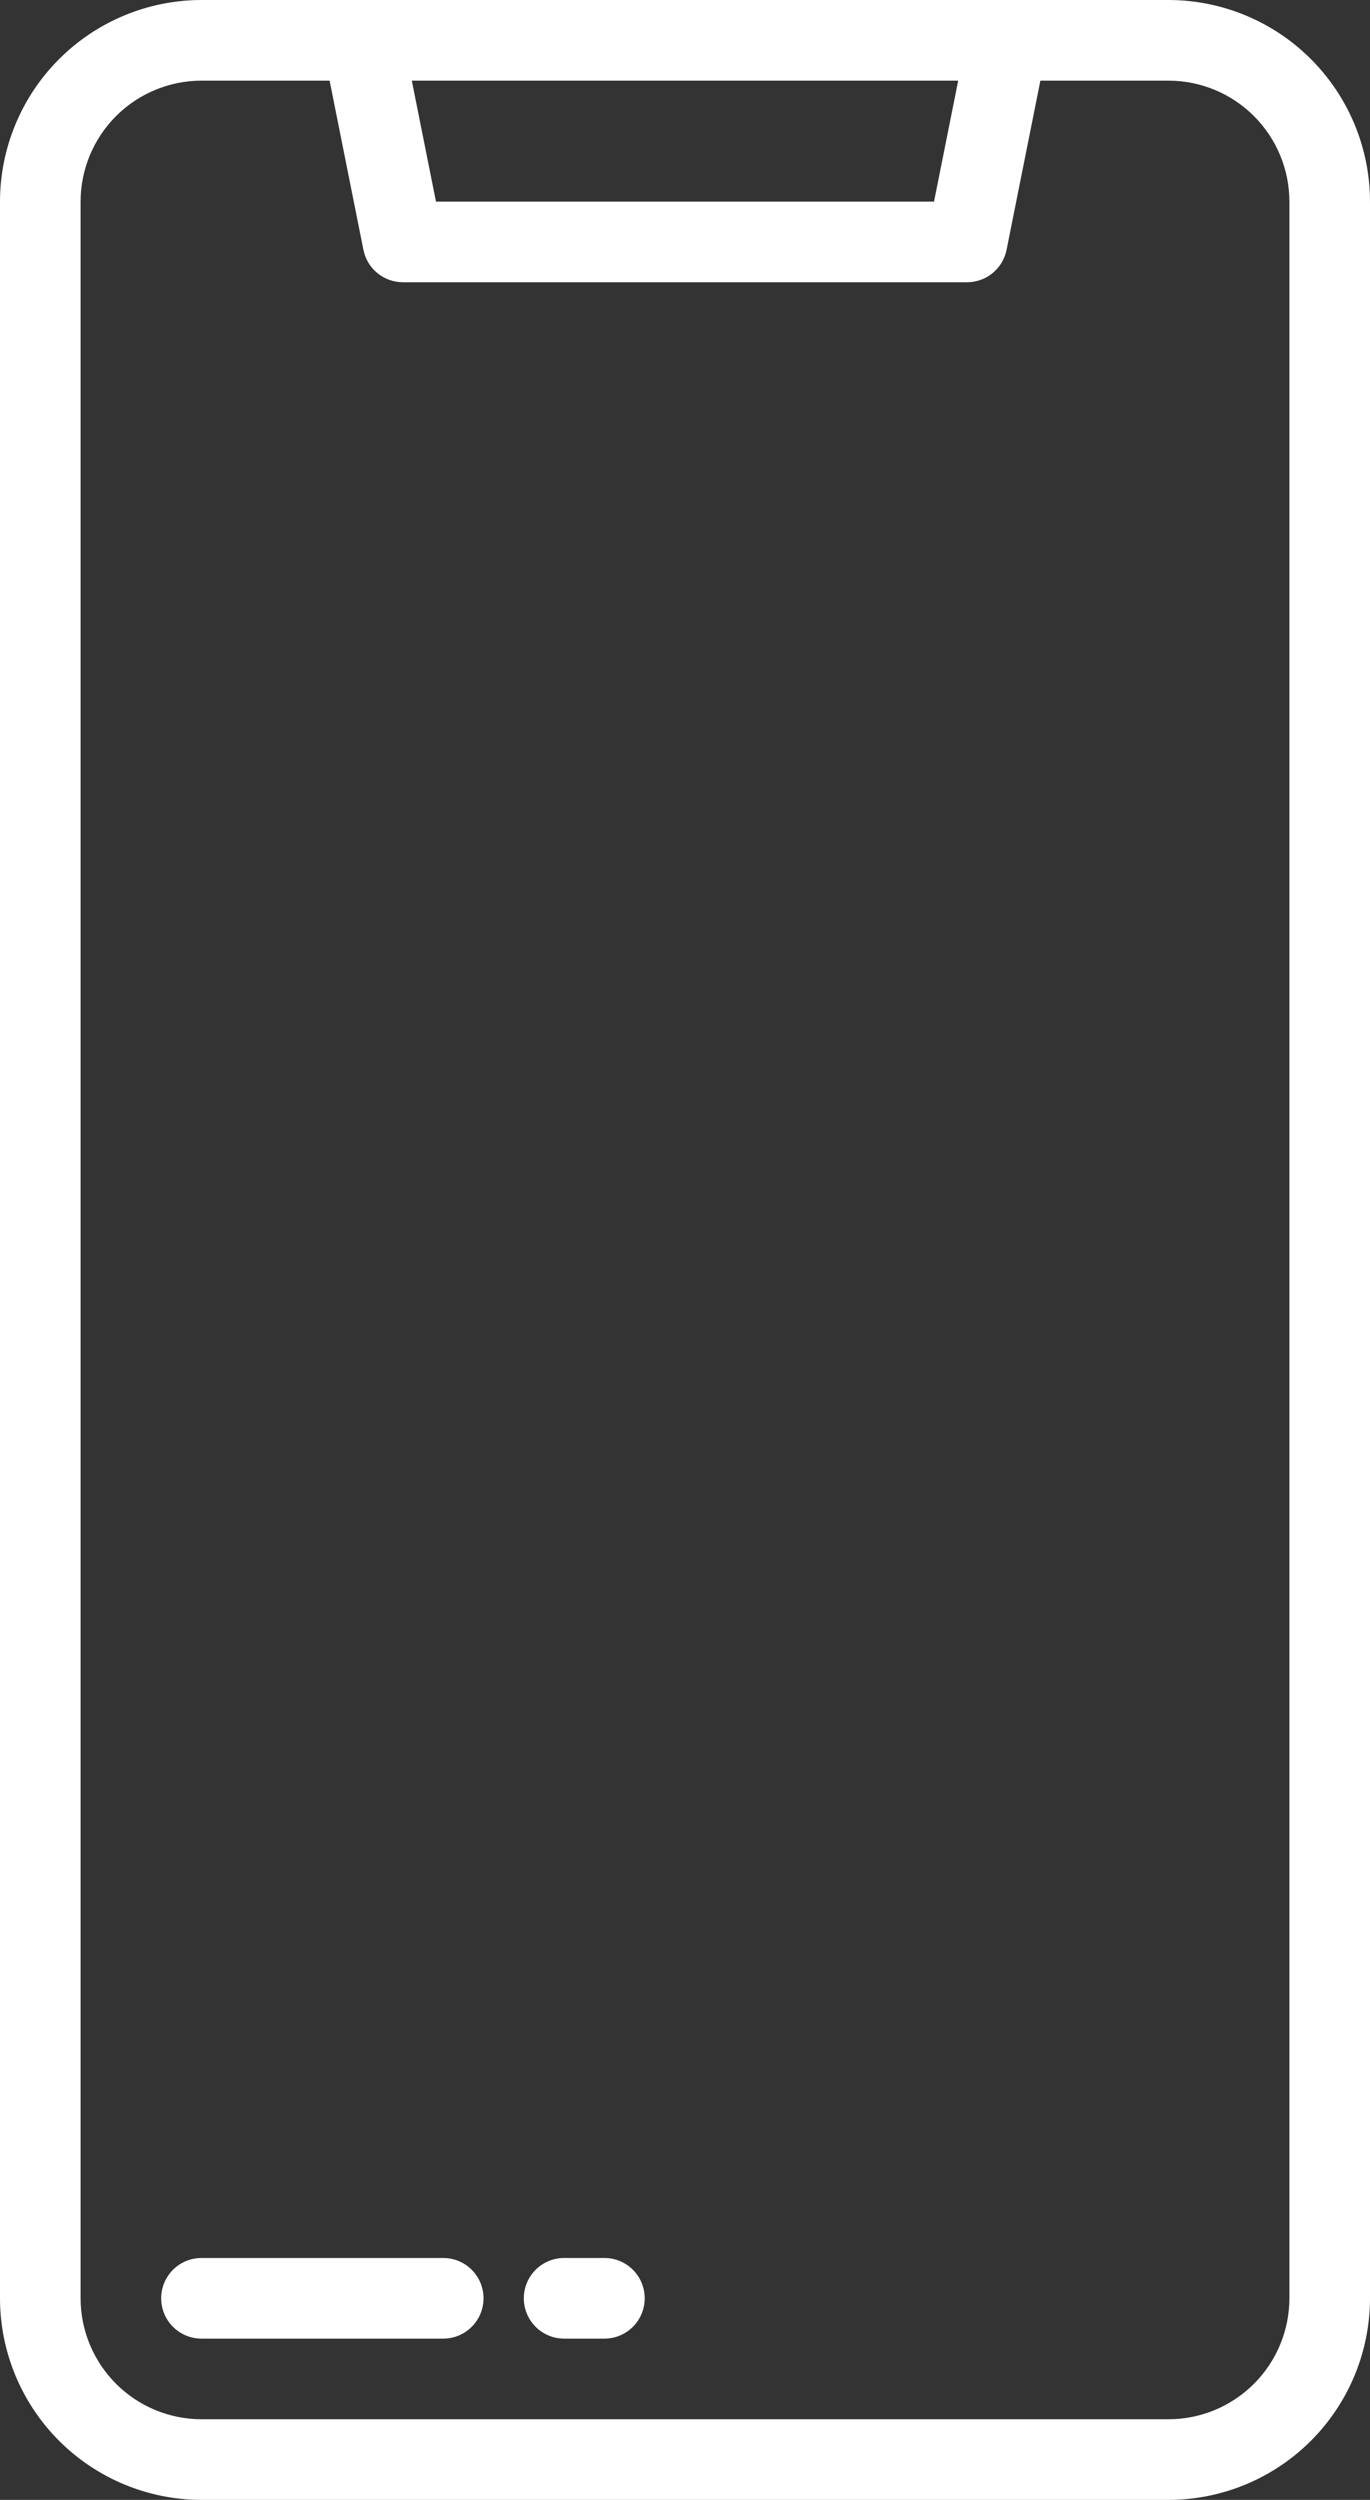<?xml version="1.0" encoding="UTF-8"?> <svg xmlns="http://www.w3.org/2000/svg" width="272" height="496" viewBox="0 0 272 496" fill="none"><rect x="0" y="0" width="272" height="496" fill="#333333" stroke="none"/> <path d="M232 0H40C29.395 0.012 19.228 4.23 11.729 11.729C4.23 19.228 0.012 29.395 0 40V456C0.012 466.605 4.23 476.772 11.729 484.271C19.228 491.77 29.395 495.988 40 496H232C242.605 495.988 252.772 491.77 260.271 484.271C267.77 476.772 271.988 466.605 272 456V40C271.988 29.395 267.77 19.228 260.271 11.729C252.772 4.23 242.605 0.012 232 0V0ZM190.242 16L185.442 40H86.559L81.759 16H190.242ZM256 456C255.993 462.363 253.462 468.463 248.963 472.963C244.463 477.462 238.363 479.993 232 480H40C33.637 479.993 27.537 477.462 23.037 472.963C18.538 468.463 16.007 462.363 16 456V40C16.007 33.637 18.538 27.537 23.037 23.037C27.537 18.538 33.637 16.007 40 16H65.441L72.155 49.569C72.518 51.383 73.498 53.014 74.928 54.187C76.358 55.359 78.15 56 80 56H192C193.849 56 195.642 55.359 197.072 54.187C198.502 53.014 199.482 51.383 199.845 49.569L206.559 16H232C238.363 16.007 244.463 18.538 248.963 23.037C253.462 27.537 255.993 33.637 256 40V456Z" fill="white"></path> <path d="M88 448H40C37.878 448 35.843 448.843 34.343 450.343C32.843 451.843 32 453.878 32 456C32 458.122 32.843 460.157 34.343 461.657C35.843 463.157 37.878 464 40 464H88C90.122 464 92.157 463.157 93.657 461.657C95.157 460.157 96 458.122 96 456C96 453.878 95.157 451.843 93.657 450.343C92.157 448.843 90.122 448 88 448Z" fill="white"></path> <path d="M120 448H112C109.878 448 107.843 448.843 106.343 450.343C104.843 451.843 104 453.878 104 456C104 458.122 104.843 460.157 106.343 461.657C107.843 463.157 109.878 464 112 464H120C122.122 464 124.157 463.157 125.657 461.657C127.157 460.157 128 458.122 128 456C128 453.878 127.157 451.843 125.657 450.343C124.157 448.843 122.122 448 120 448Z" fill="white"></path> </svg> 